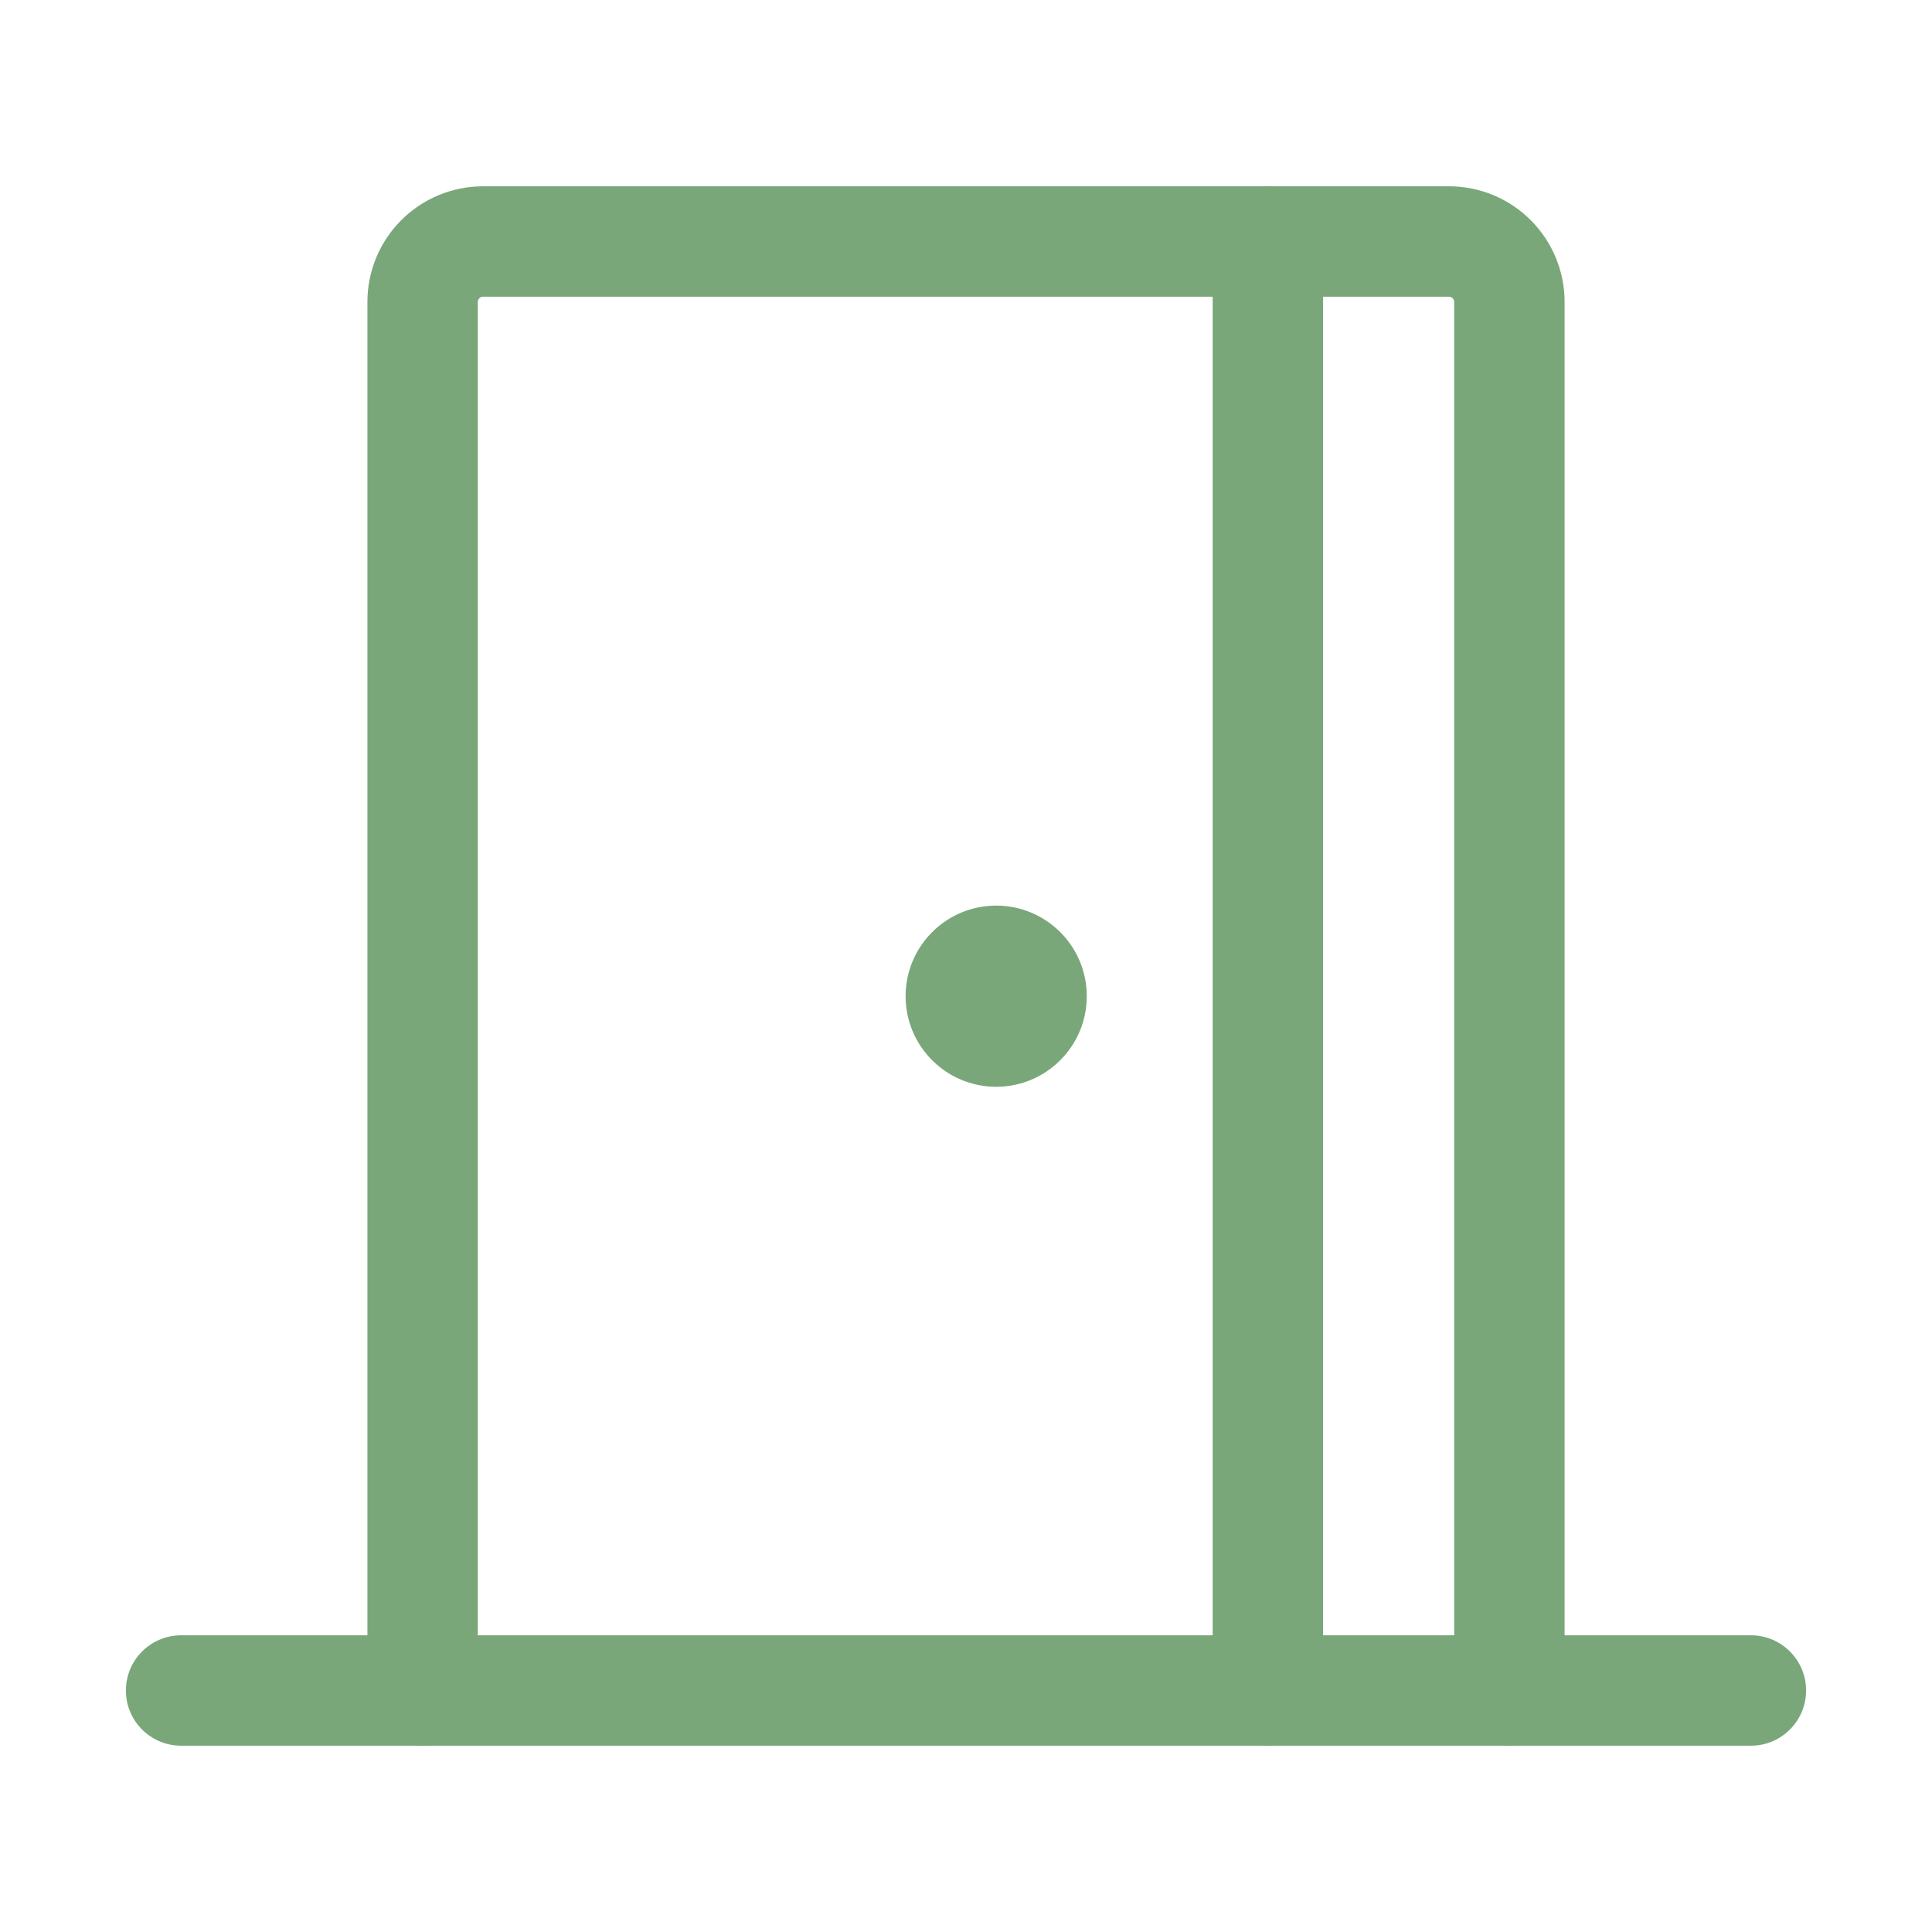 <?xml version="1.0" encoding="utf-8"?>
<svg xmlns="http://www.w3.org/2000/svg" fill="none" height="100%" overflow="visible" preserveAspectRatio="none" style="display: block;" viewBox="0 0 35 35" width="100%">
<g id="DoorOpen">
<g id="Vector">
</g>
<path d="M31.719 29.625C32.271 29.625 32.719 30.073 32.719 30.625C32.719 31.177 32.271 31.625 31.719 31.625H3.281C2.729 31.625 2.281 31.177 2.281 30.625C2.281 30.073 2.729 29.625 3.281 29.625H31.719Z" fill="#79A779" id="Vector (Stroke)"/>
<path d="M26.344 30.625V5.469C26.344 5.444 26.334 5.42 26.316 5.402C26.299 5.385 26.275 5.375 26.25 5.375H8.75C8.725 5.375 8.701 5.385 8.684 5.402C8.666 5.42 8.656 5.444 8.656 5.469V30.625C8.656 31.177 8.209 31.625 7.656 31.625C7.104 31.625 6.656 31.177 6.656 30.625V5.469C6.656 4.913 6.877 4.381 7.27 3.988C7.662 3.596 8.195 3.375 8.75 3.375H26.25C26.805 3.375 27.338 3.596 27.73 3.988C28.123 4.381 28.344 4.913 28.344 5.469V30.625C28.344 31.177 27.896 31.625 27.344 31.625C26.791 31.625 26.344 31.177 26.344 30.625Z" fill="#79A779" id="Vector (Stroke)_2"/>
<path d="M18.047 19.688C18.953 19.688 19.688 18.953 19.688 18.047C19.688 17.141 18.953 16.406 18.047 16.406C17.141 16.406 16.406 17.141 16.406 18.047C16.406 18.953 17.141 19.688 18.047 19.688Z" fill="#79A779" id="Vector_2"/>
<path d="M21.969 30.625V4.375C21.969 3.823 22.416 3.375 22.969 3.375C23.521 3.375 23.969 3.823 23.969 4.375V30.625C23.969 31.177 23.521 31.625 22.969 31.625C22.416 31.625 21.969 31.177 21.969 30.625Z" fill="#79A779" id="Vector (Stroke)_3"/>
</g>
</svg>